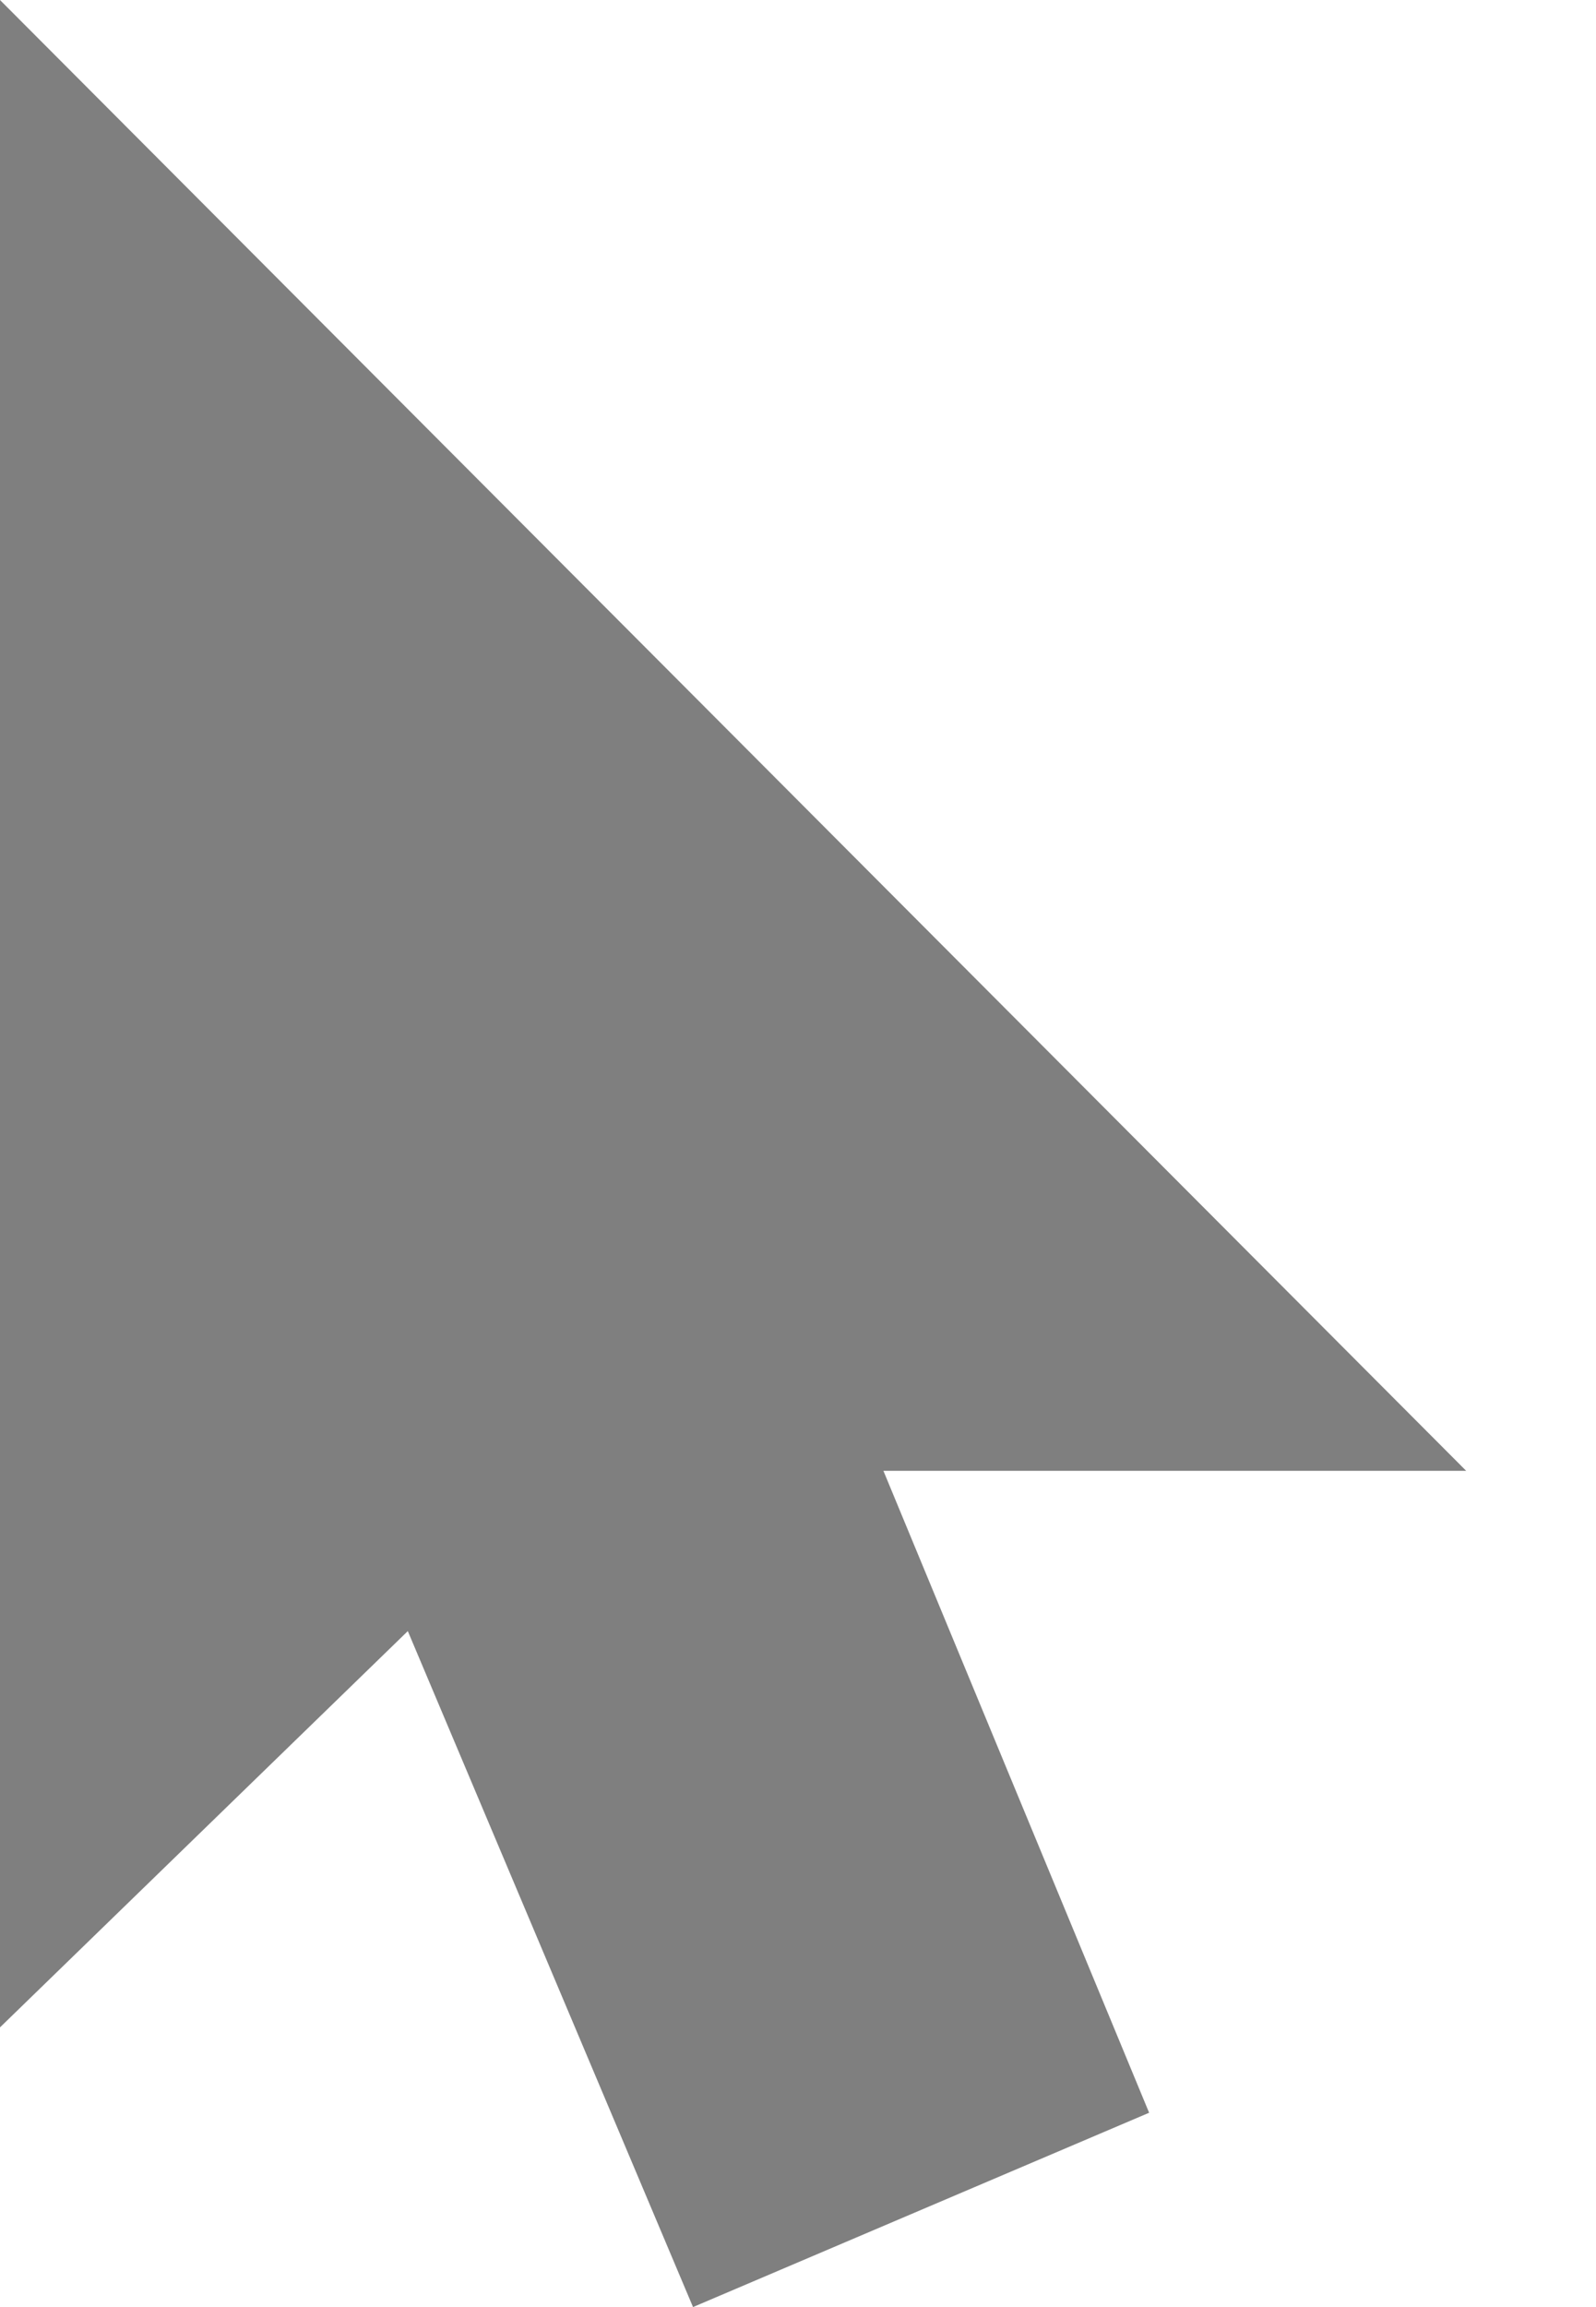 <?xml version="1.0" encoding="UTF-8"?> <svg xmlns="http://www.w3.org/2000/svg" width="9" height="13" viewBox="0 0 9 13" fill="none"> <g opacity="0.5"> <path fill-rule="evenodd" clip-rule="evenodd" d="M0 11.424V0L8.268 8.288H3.431L3.138 8.377L0 11.424Z" fill="black"></path> <path fill-rule="evenodd" clip-rule="evenodd" d="M6.48 11.905L3.908 13L0.568 5.09L3.198 3.982L6.48 11.905Z" fill="black"></path> </g> </svg> 